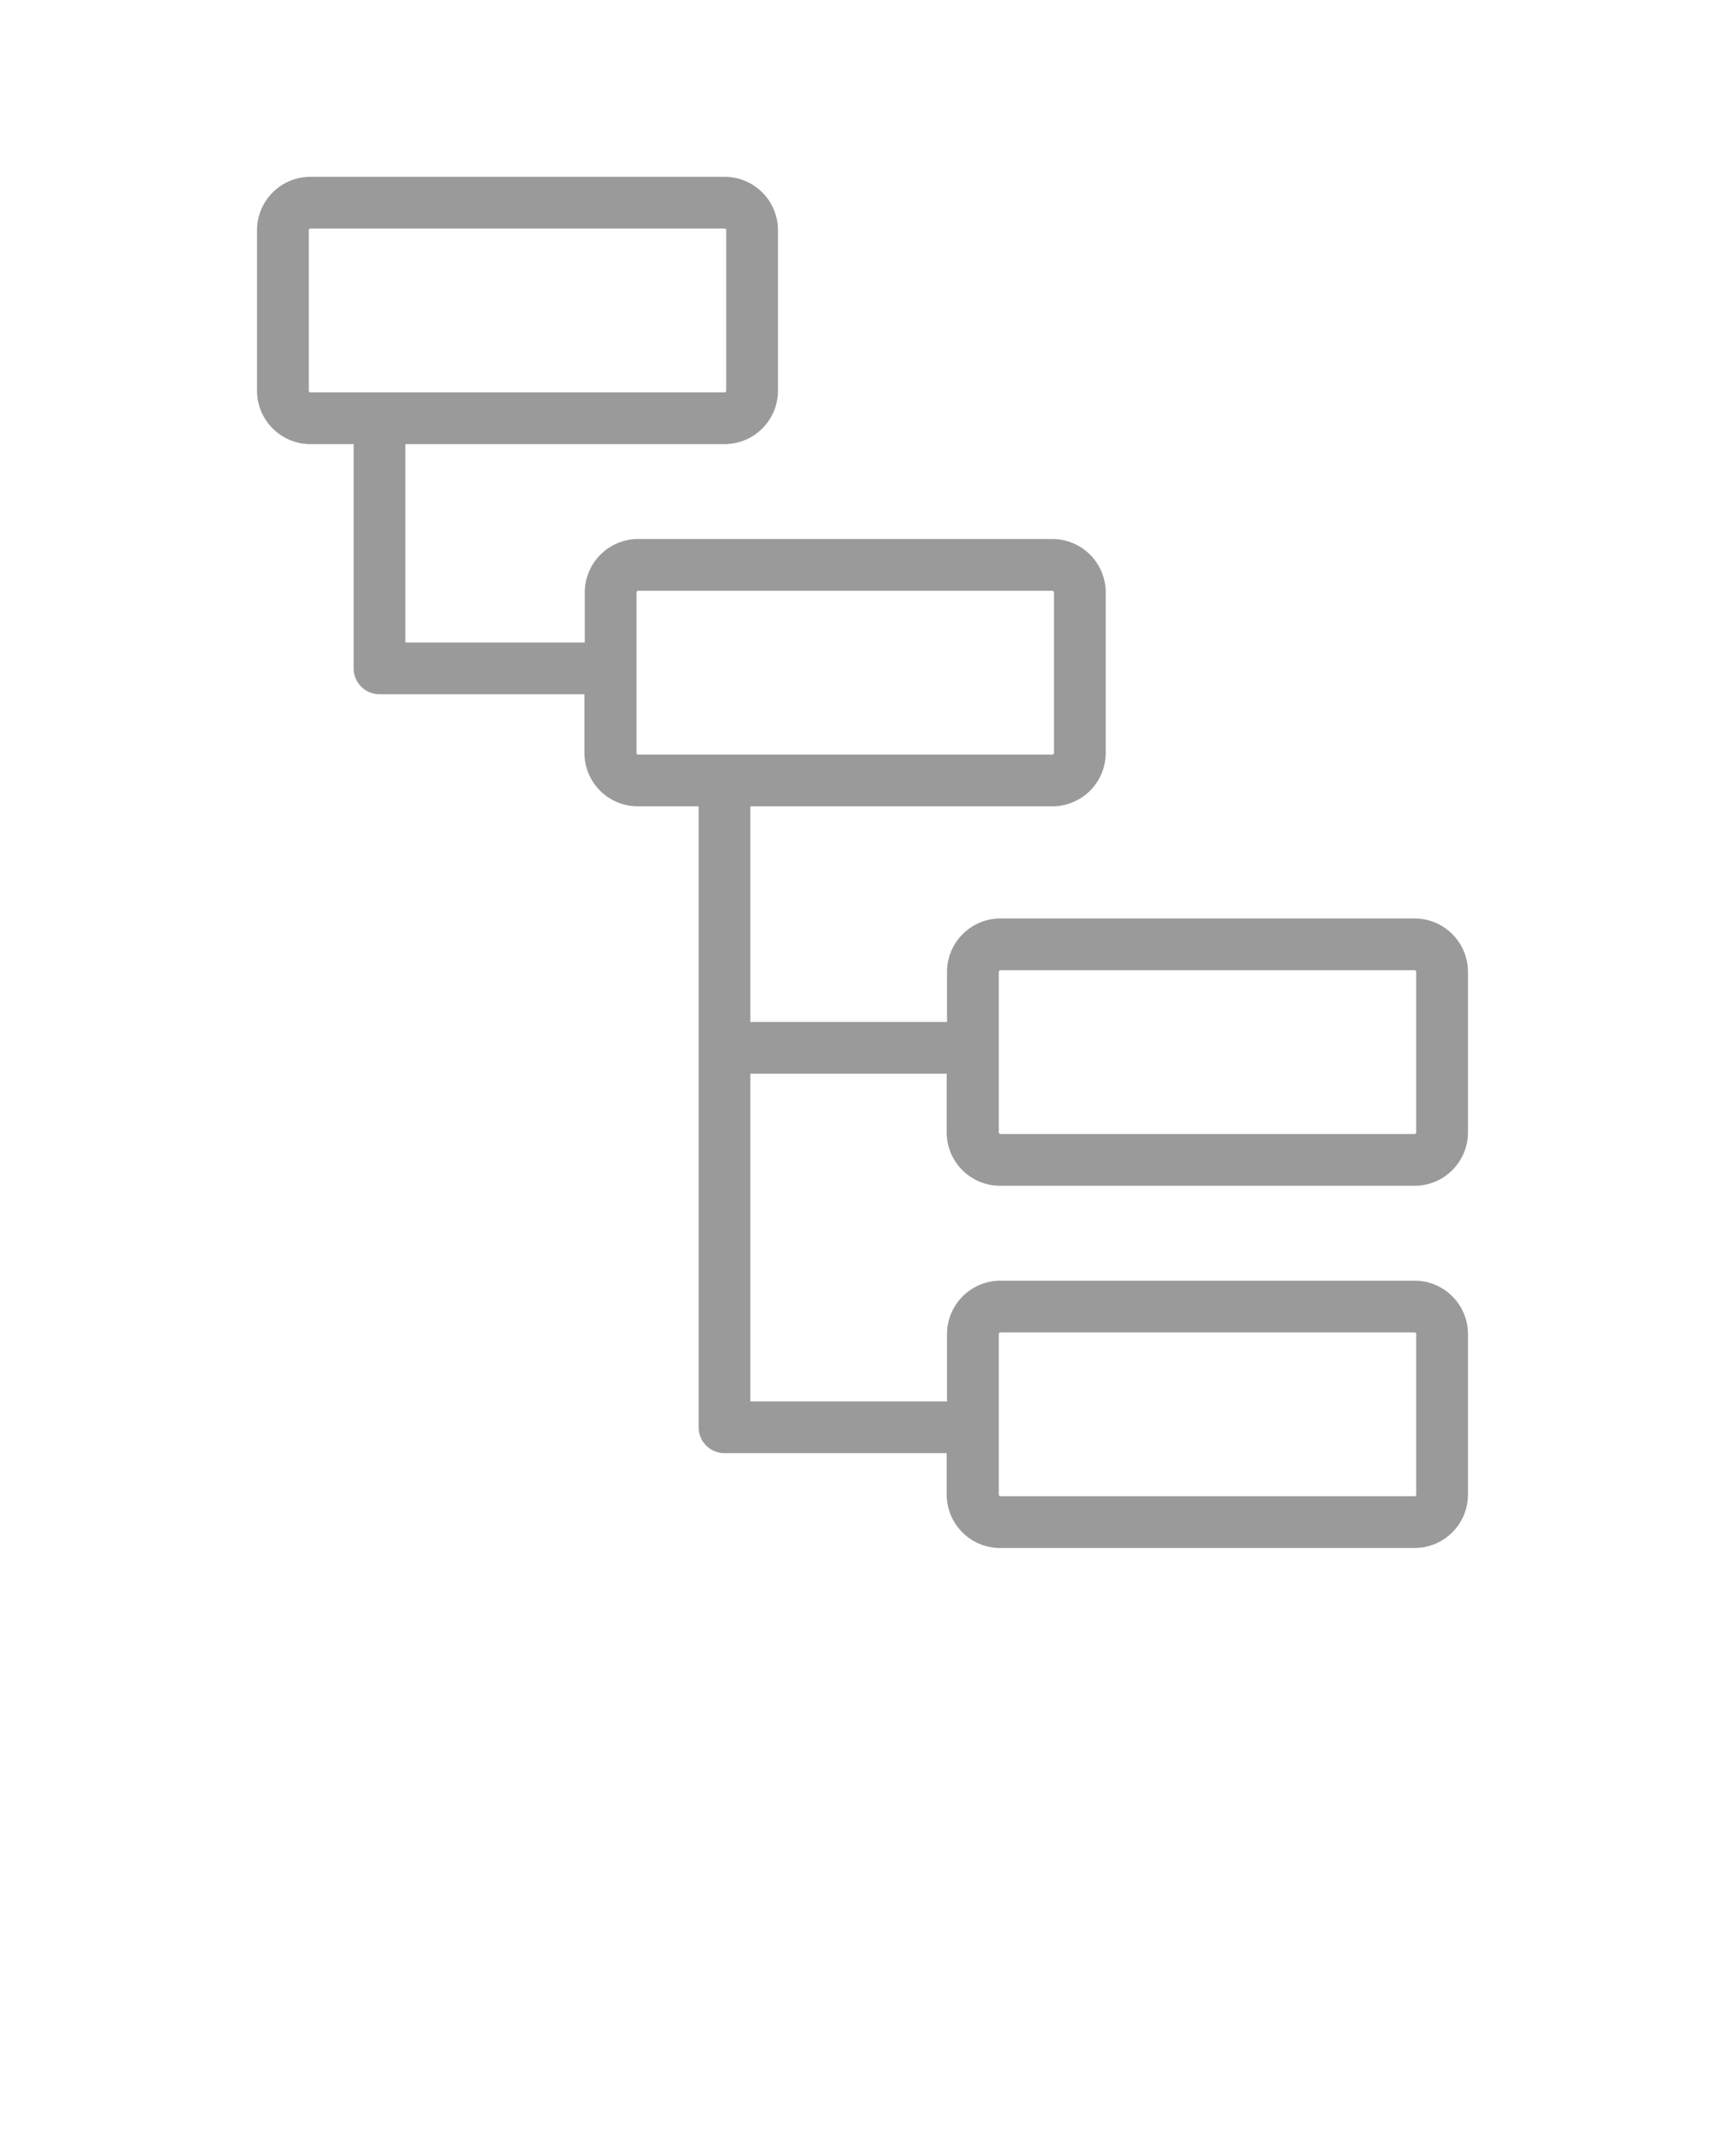 <svg xmlns="http://www.w3.org/2000/svg" viewBox="0 0 100 125" x="0px" y="0px" fill="#121212"><title>sitemap 2</title><g data-name="Connection, list, sitemap, structure, thread" fill="#9A9A9A"><path fill="#9A9A9A" d="M58,68.75H82a3.1,3.1,0,0,0,3.1-3.11V56.36A3.1,3.1,0,0,0,82,53.25H58a3.1,3.1,0,0,0-3.1,3.11v2.89H43.5V46.75H61a3.1,3.1,0,0,0,3.1-3.11V34.36A3.1,3.1,0,0,0,61,31.25H37a3.1,3.1,0,0,0-3.1,3.11v2.89H23.5V25.75H42a3.1,3.1,0,0,0,3.1-3.11V13.36A3.1,3.1,0,0,0,42,10.25H18a3.1,3.1,0,0,0-3.1,3.11v9.28A3.1,3.1,0,0,0,18,25.75H20.5v13a1.5,1.5,0,0,0,1.5,1.5H33.88v3.39A3.1,3.1,0,0,0,37,46.75H40.5v36a1.5,1.5,0,0,0,1.5,1.5H54.88v2.39A3.1,3.1,0,0,0,58,89.75H82a3.1,3.1,0,0,0,3.1-3.11V77.36A3.1,3.1,0,0,0,82,74.25H58a3.1,3.1,0,0,0-3.1,3.11v3.89H43.5v-19H54.88v3.39A3.1,3.1,0,0,0,58,68.75Zm-.1-12.39a.1.1,0,0,1,.1-.11H82a.1.1,0,0,1,.1.11v9.28a.1.1,0,0,1-.1.11H58a.1.1,0,0,1-.1-.11ZM18,22.75a.1.1,0,0,1-.1-.11V13.36a.1.1,0,0,1,.1-.11H42a.1.1,0,0,1,.1.11v9.28a.1.1,0,0,1-.1.11Zm39.9,54.61a.1.1,0,0,1,.1-.11H82a.1.1,0,0,1,.1.11v9.28a.1.1,0,0,1-.1.11H58a.1.1,0,0,1-.1-.11ZM37,43.75a.1.1,0,0,1-.1-.11V34.36a.1.1,0,0,1,.1-.11H61a.1.1,0,0,1,.1.11v9.28a.1.1,0,0,1-.1.11Z"/></g></svg>